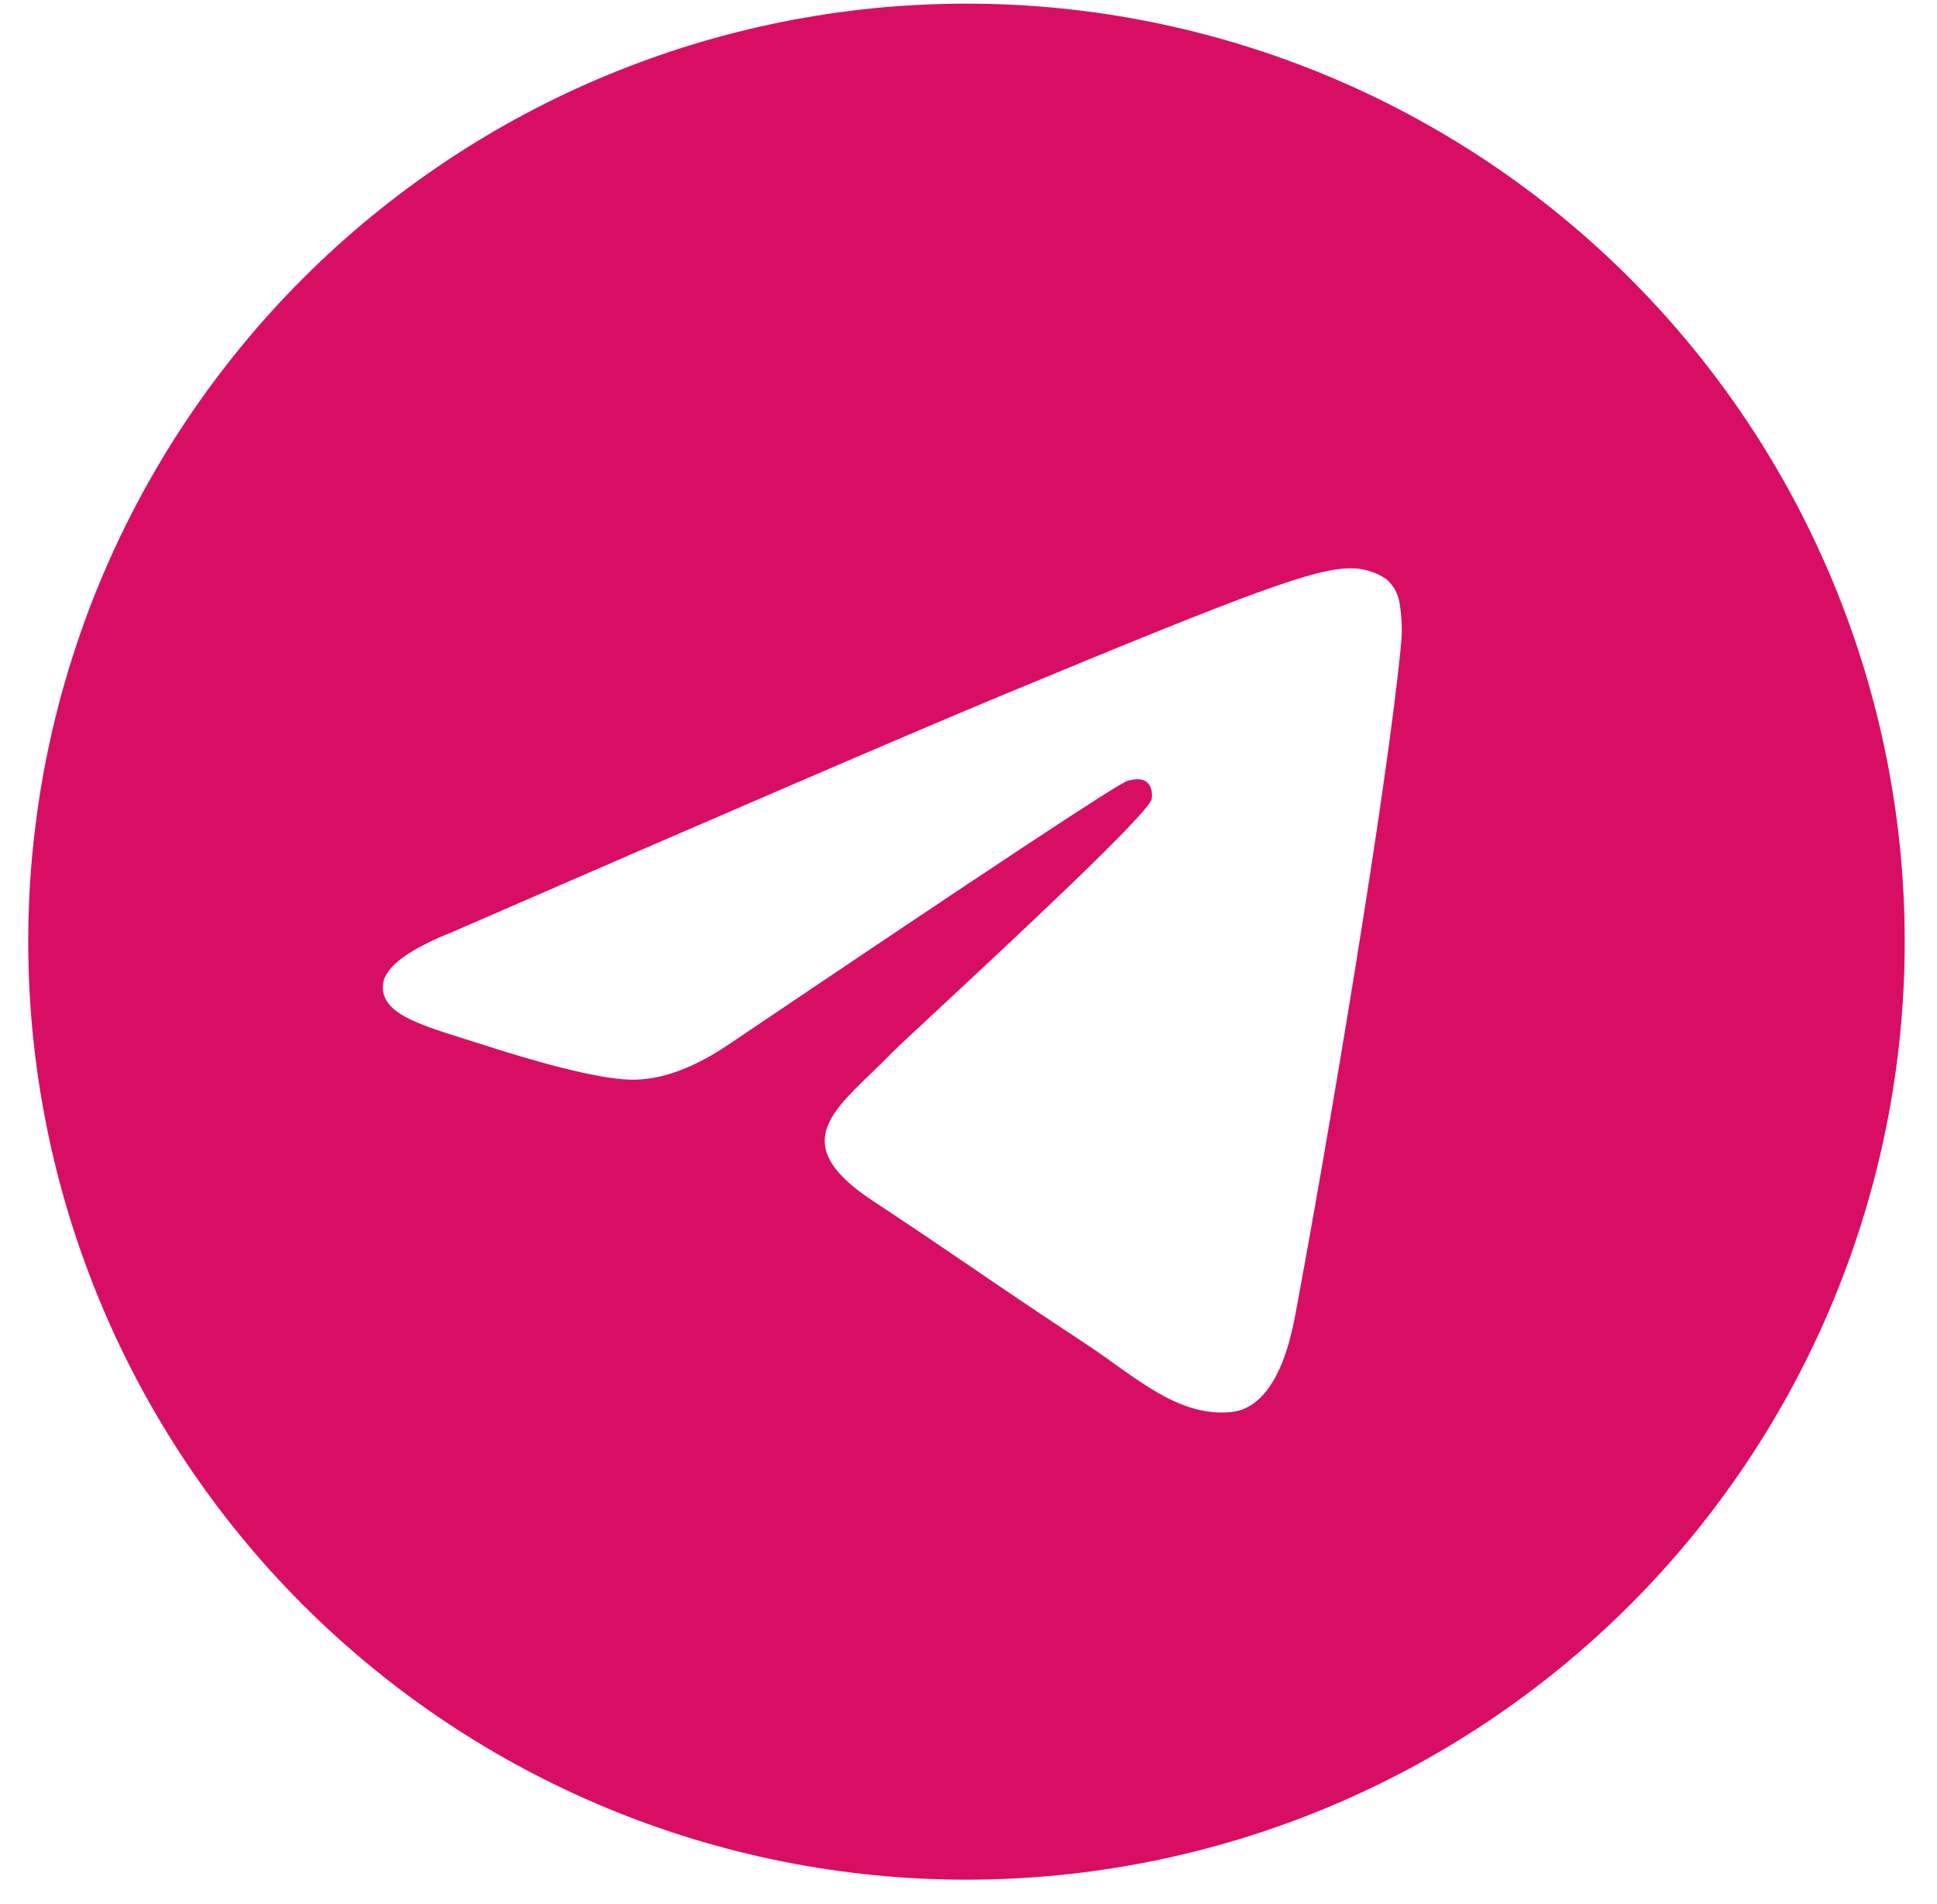<?xml version="1.0" encoding="UTF-8"?> <svg xmlns="http://www.w3.org/2000/svg" width="59" height="58" viewBox="0 0 59 58" fill="none"><path d="M58.017 28.689C58.017 36.269 55.006 43.538 49.646 48.898C44.287 54.257 37.018 57.268 29.438 57.268C21.859 57.268 14.59 54.257 9.23 48.898C3.871 43.538 0.86 36.269 0.86 28.689C0.86 21.11 3.871 13.841 9.23 8.481C14.59 3.122 21.859 0.111 29.438 0.111C37.018 0.111 44.287 3.122 49.646 8.481C55.006 13.841 58.017 21.11 58.017 28.689ZM30.463 21.209C27.682 22.366 22.126 24.76 13.795 28.389C12.445 28.925 11.736 29.452 11.67 29.968C11.562 30.837 12.652 31.179 14.134 31.647L14.76 31.844C16.217 32.319 18.182 32.873 19.2 32.894C20.129 32.918 21.162 32.537 22.301 31.751C30.086 26.497 34.104 23.842 34.354 23.785C34.532 23.742 34.782 23.692 34.947 23.842C35.111 23.992 35.097 24.27 35.079 24.346C34.972 24.806 30.696 28.779 28.485 30.837C27.795 31.48 27.306 31.933 27.206 32.037C26.985 32.262 26.762 32.483 26.534 32.701C25.177 34.009 24.162 34.987 26.588 36.588C27.756 37.359 28.692 37.992 29.624 38.628C30.639 39.321 31.653 40.01 32.968 40.875C33.301 41.094 33.623 41.316 33.932 41.543C35.115 42.386 36.183 43.143 37.494 43.022C38.258 42.95 39.048 42.236 39.448 40.092C40.395 35.03 42.256 24.067 42.684 19.548C42.711 19.172 42.696 18.795 42.638 18.423C42.603 18.123 42.458 17.846 42.231 17.648C41.905 17.424 41.518 17.308 41.123 17.315C40.052 17.333 38.398 17.908 30.463 21.209Z" fill="#D80E64"></path></svg> 